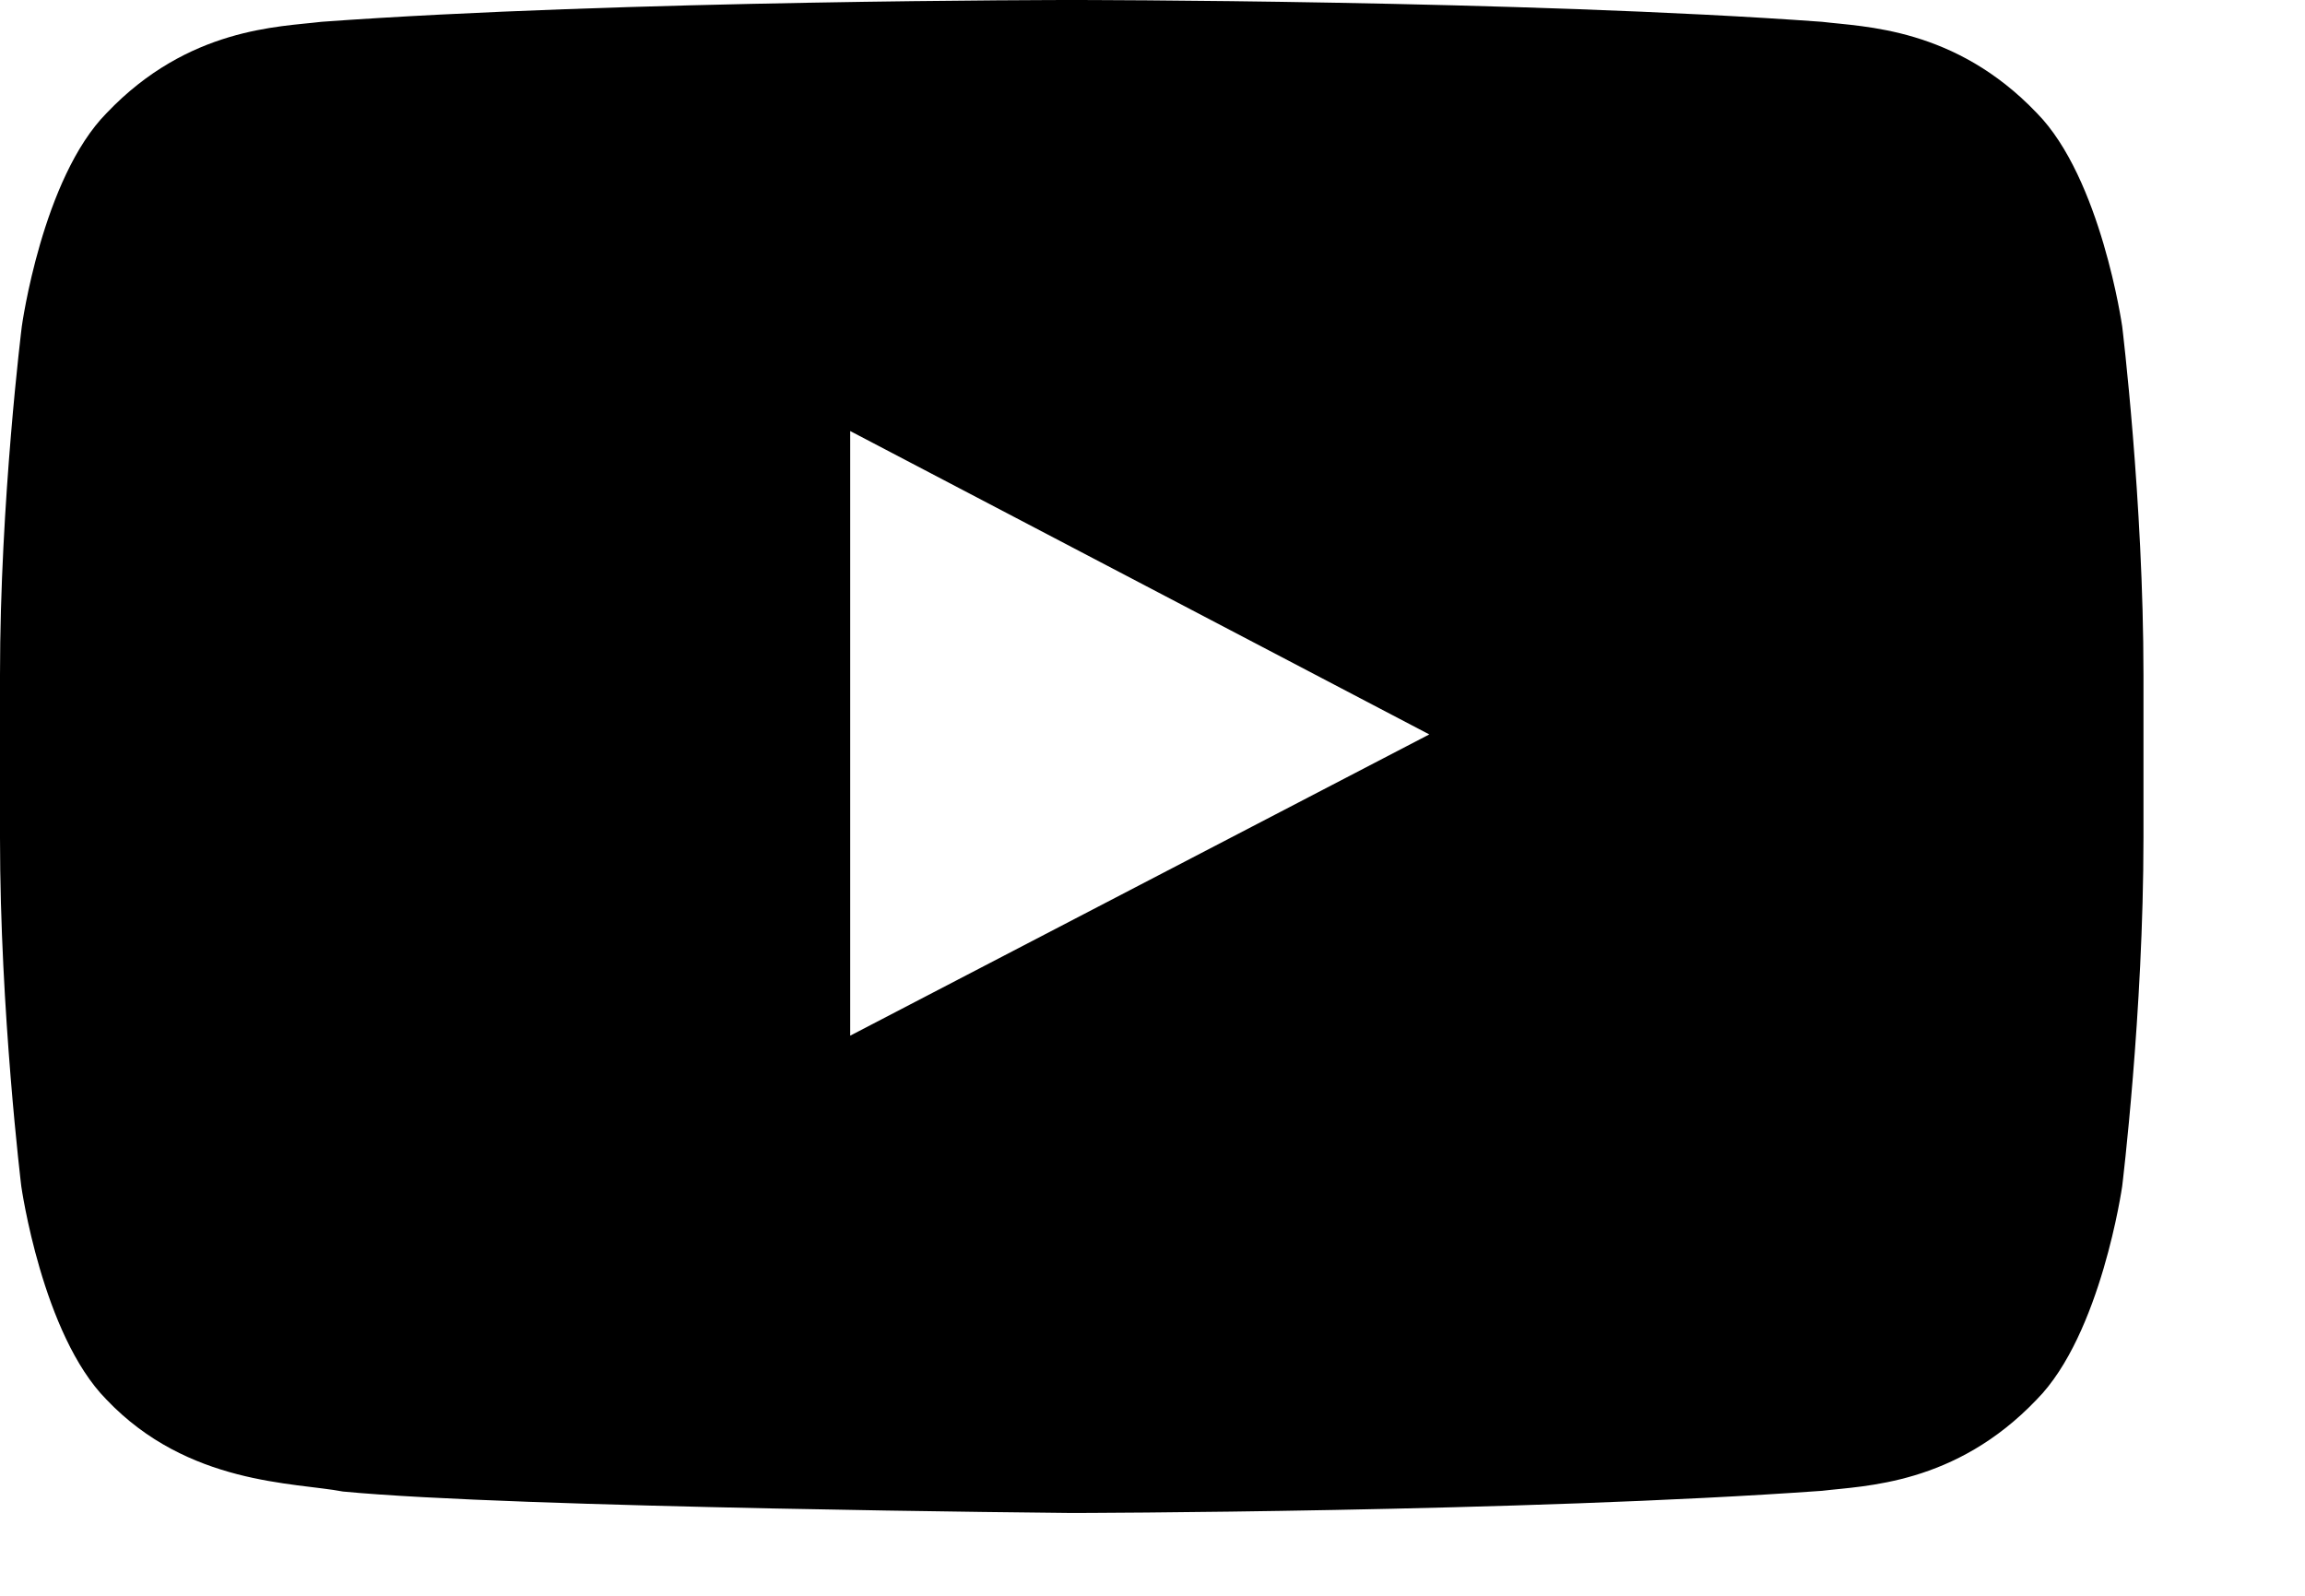 <svg width="13" height="9" viewBox="0 0 13 9" fill="none" xmlns="http://www.w3.org/2000/svg">
<path d="M11.969 1.841C11.969 1.841 11.85 1.005 11.487 0.637C11.026 0.154 10.512 0.152 10.276 0.123C8.585 -7.41747e-08 6.047 0 6.047 0H6.042C6.042 0 3.504 -7.41747e-08 1.813 0.123C1.577 0.152 1.062 0.154 0.602 0.637C0.238 1.005 0.123 1.841 0.123 1.841C0.123 1.841 0 2.825 0 3.806V4.725C0 5.706 0.12 6.69 0.12 6.69C0.12 6.69 0.238 7.526 0.6 7.893C1.06 8.377 1.665 8.36 1.934 8.412C2.902 8.505 6.044 8.533 6.044 8.533C6.044 8.533 8.585 8.529 10.276 8.408C10.512 8.379 11.026 8.377 11.487 7.893C11.85 7.526 11.969 6.69 11.969 6.69C11.969 6.69 12.089 5.709 12.089 4.725V3.806C12.089 2.825 11.969 1.841 11.969 1.841ZM4.795 5.841V2.431L8.061 4.142L4.795 5.841Z" fill="black"/>
</svg>
